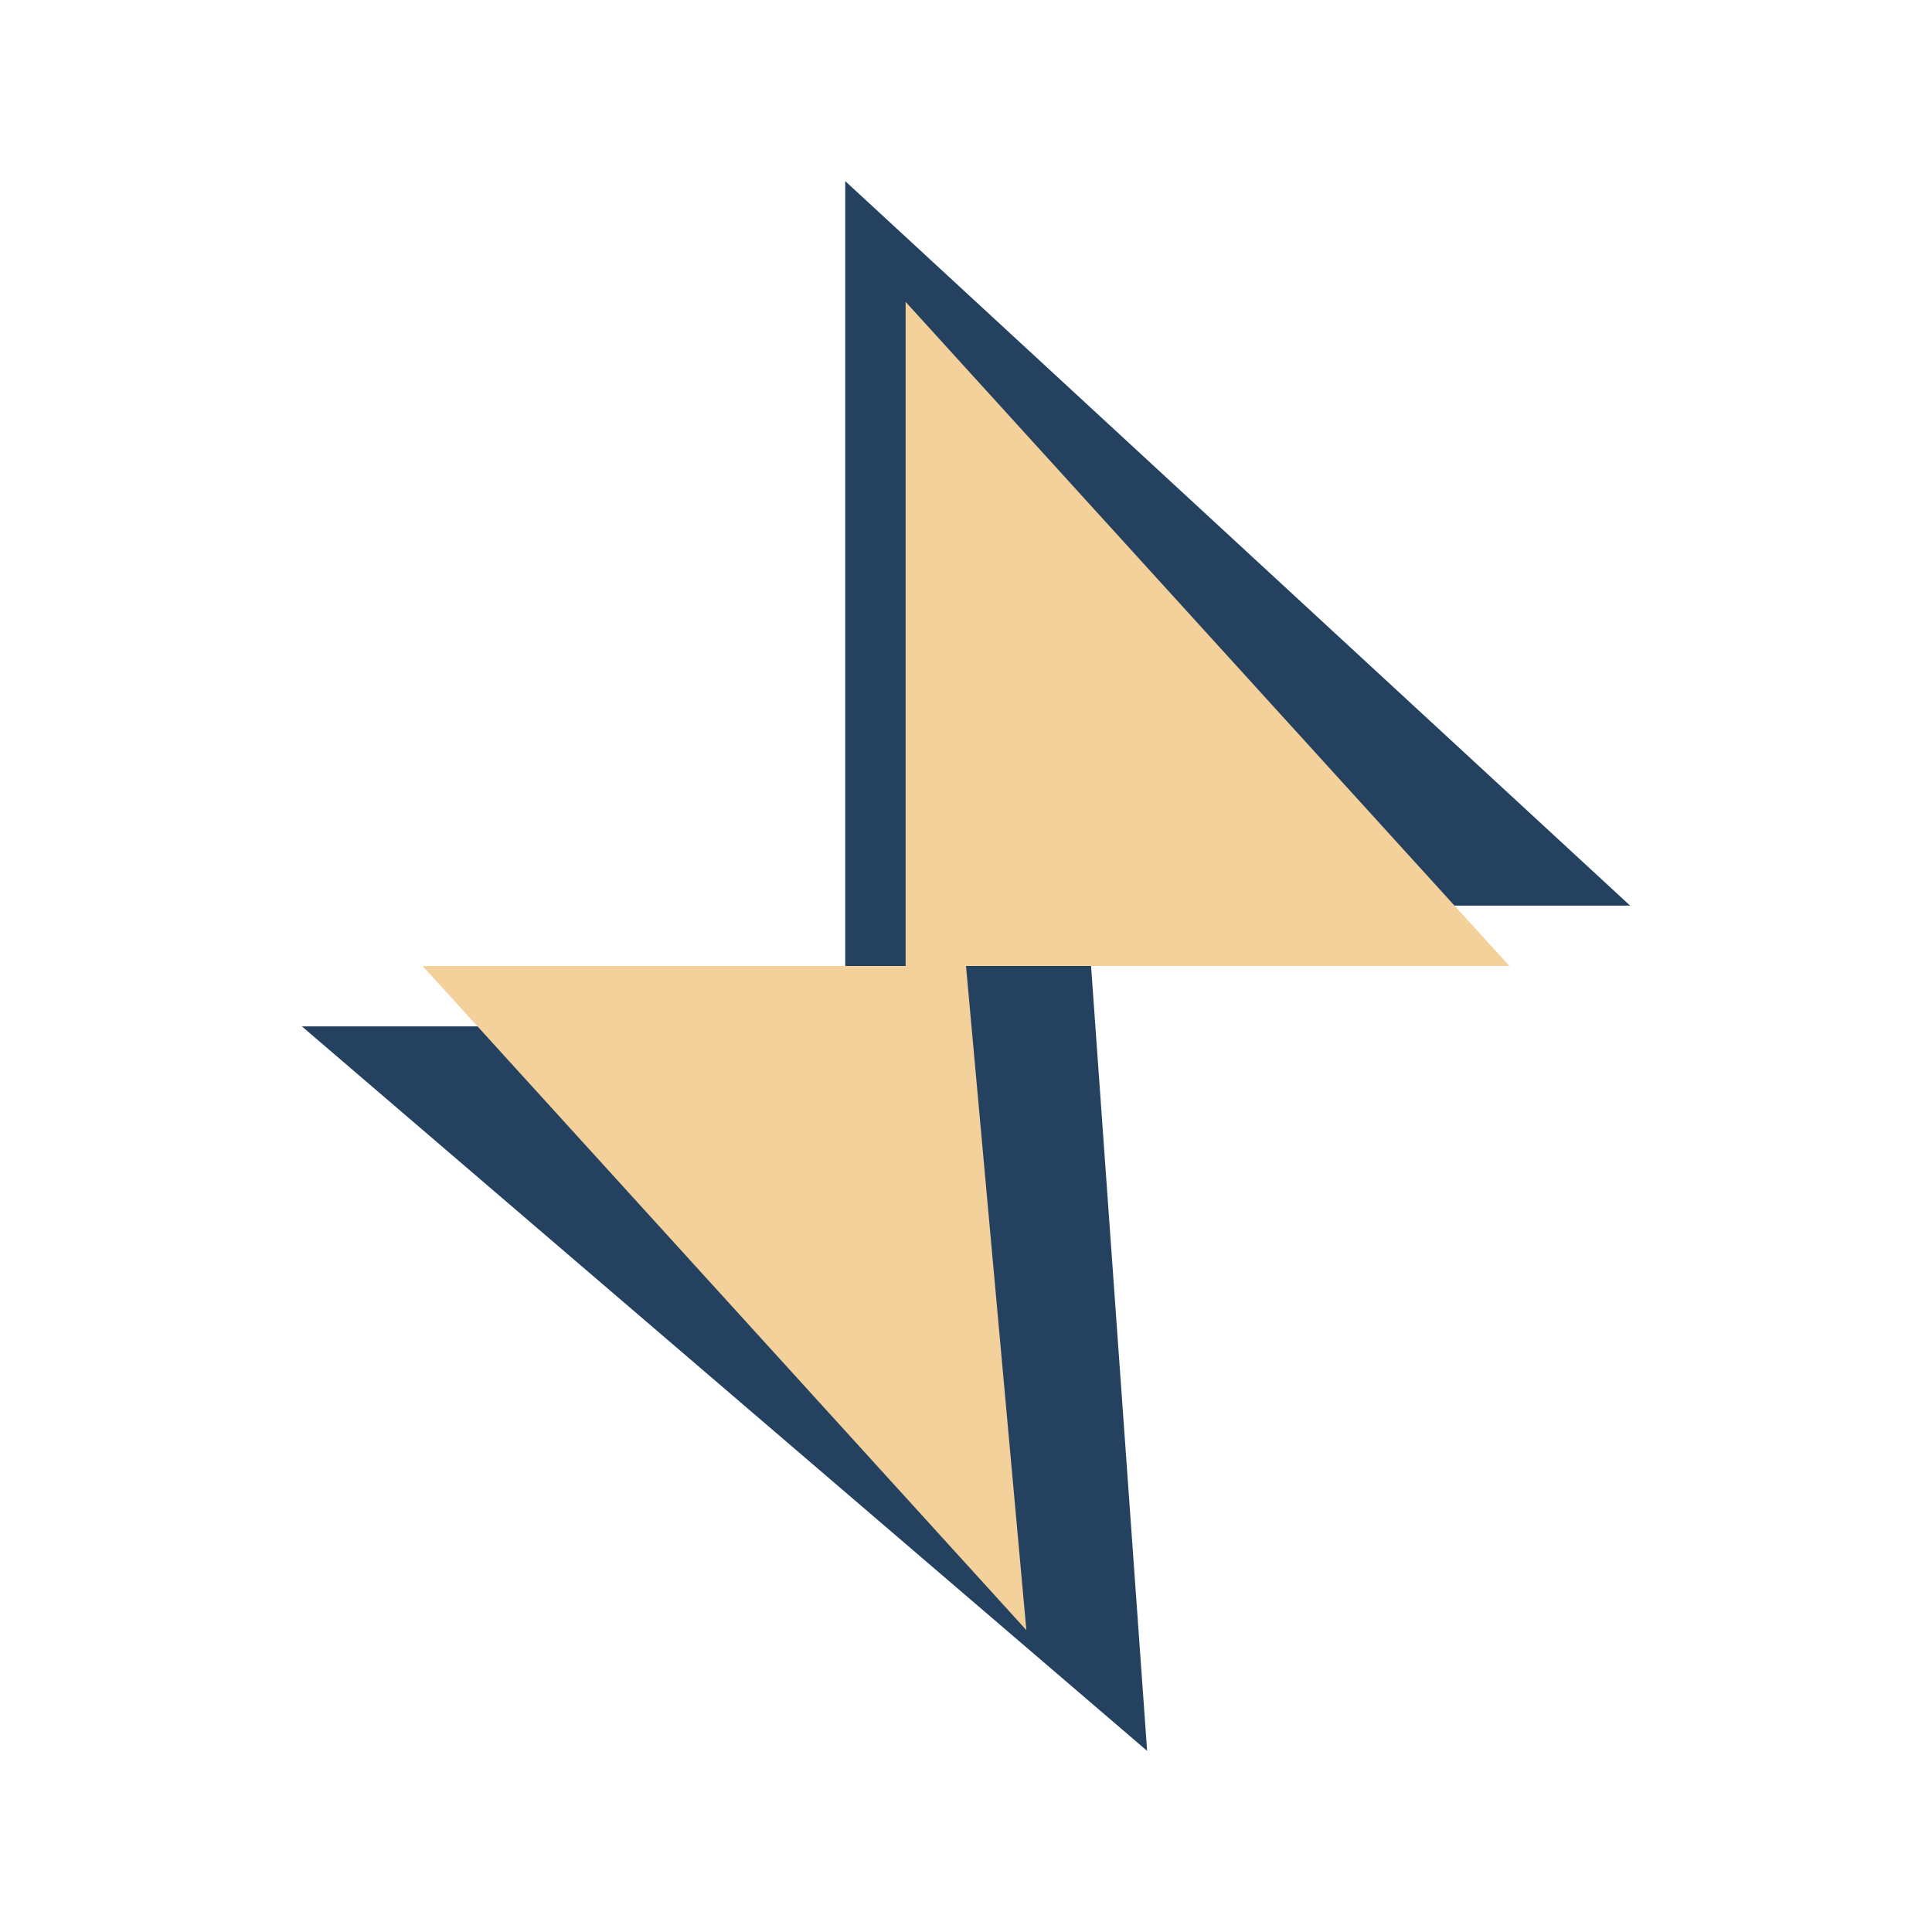 <?xml version="1.0" encoding="UTF-8"?>
<svg xmlns="http://www.w3.org/2000/svg" width="32" height="32" viewBox="0 0 32 32"><polygon points="14,3 27,15 18,15 19,29 5,17 14,17" fill="#254160"/><polygon points="15,5 25,16 16,16 17,27 7,16 15,16" fill="#F4D09A"/></svg>